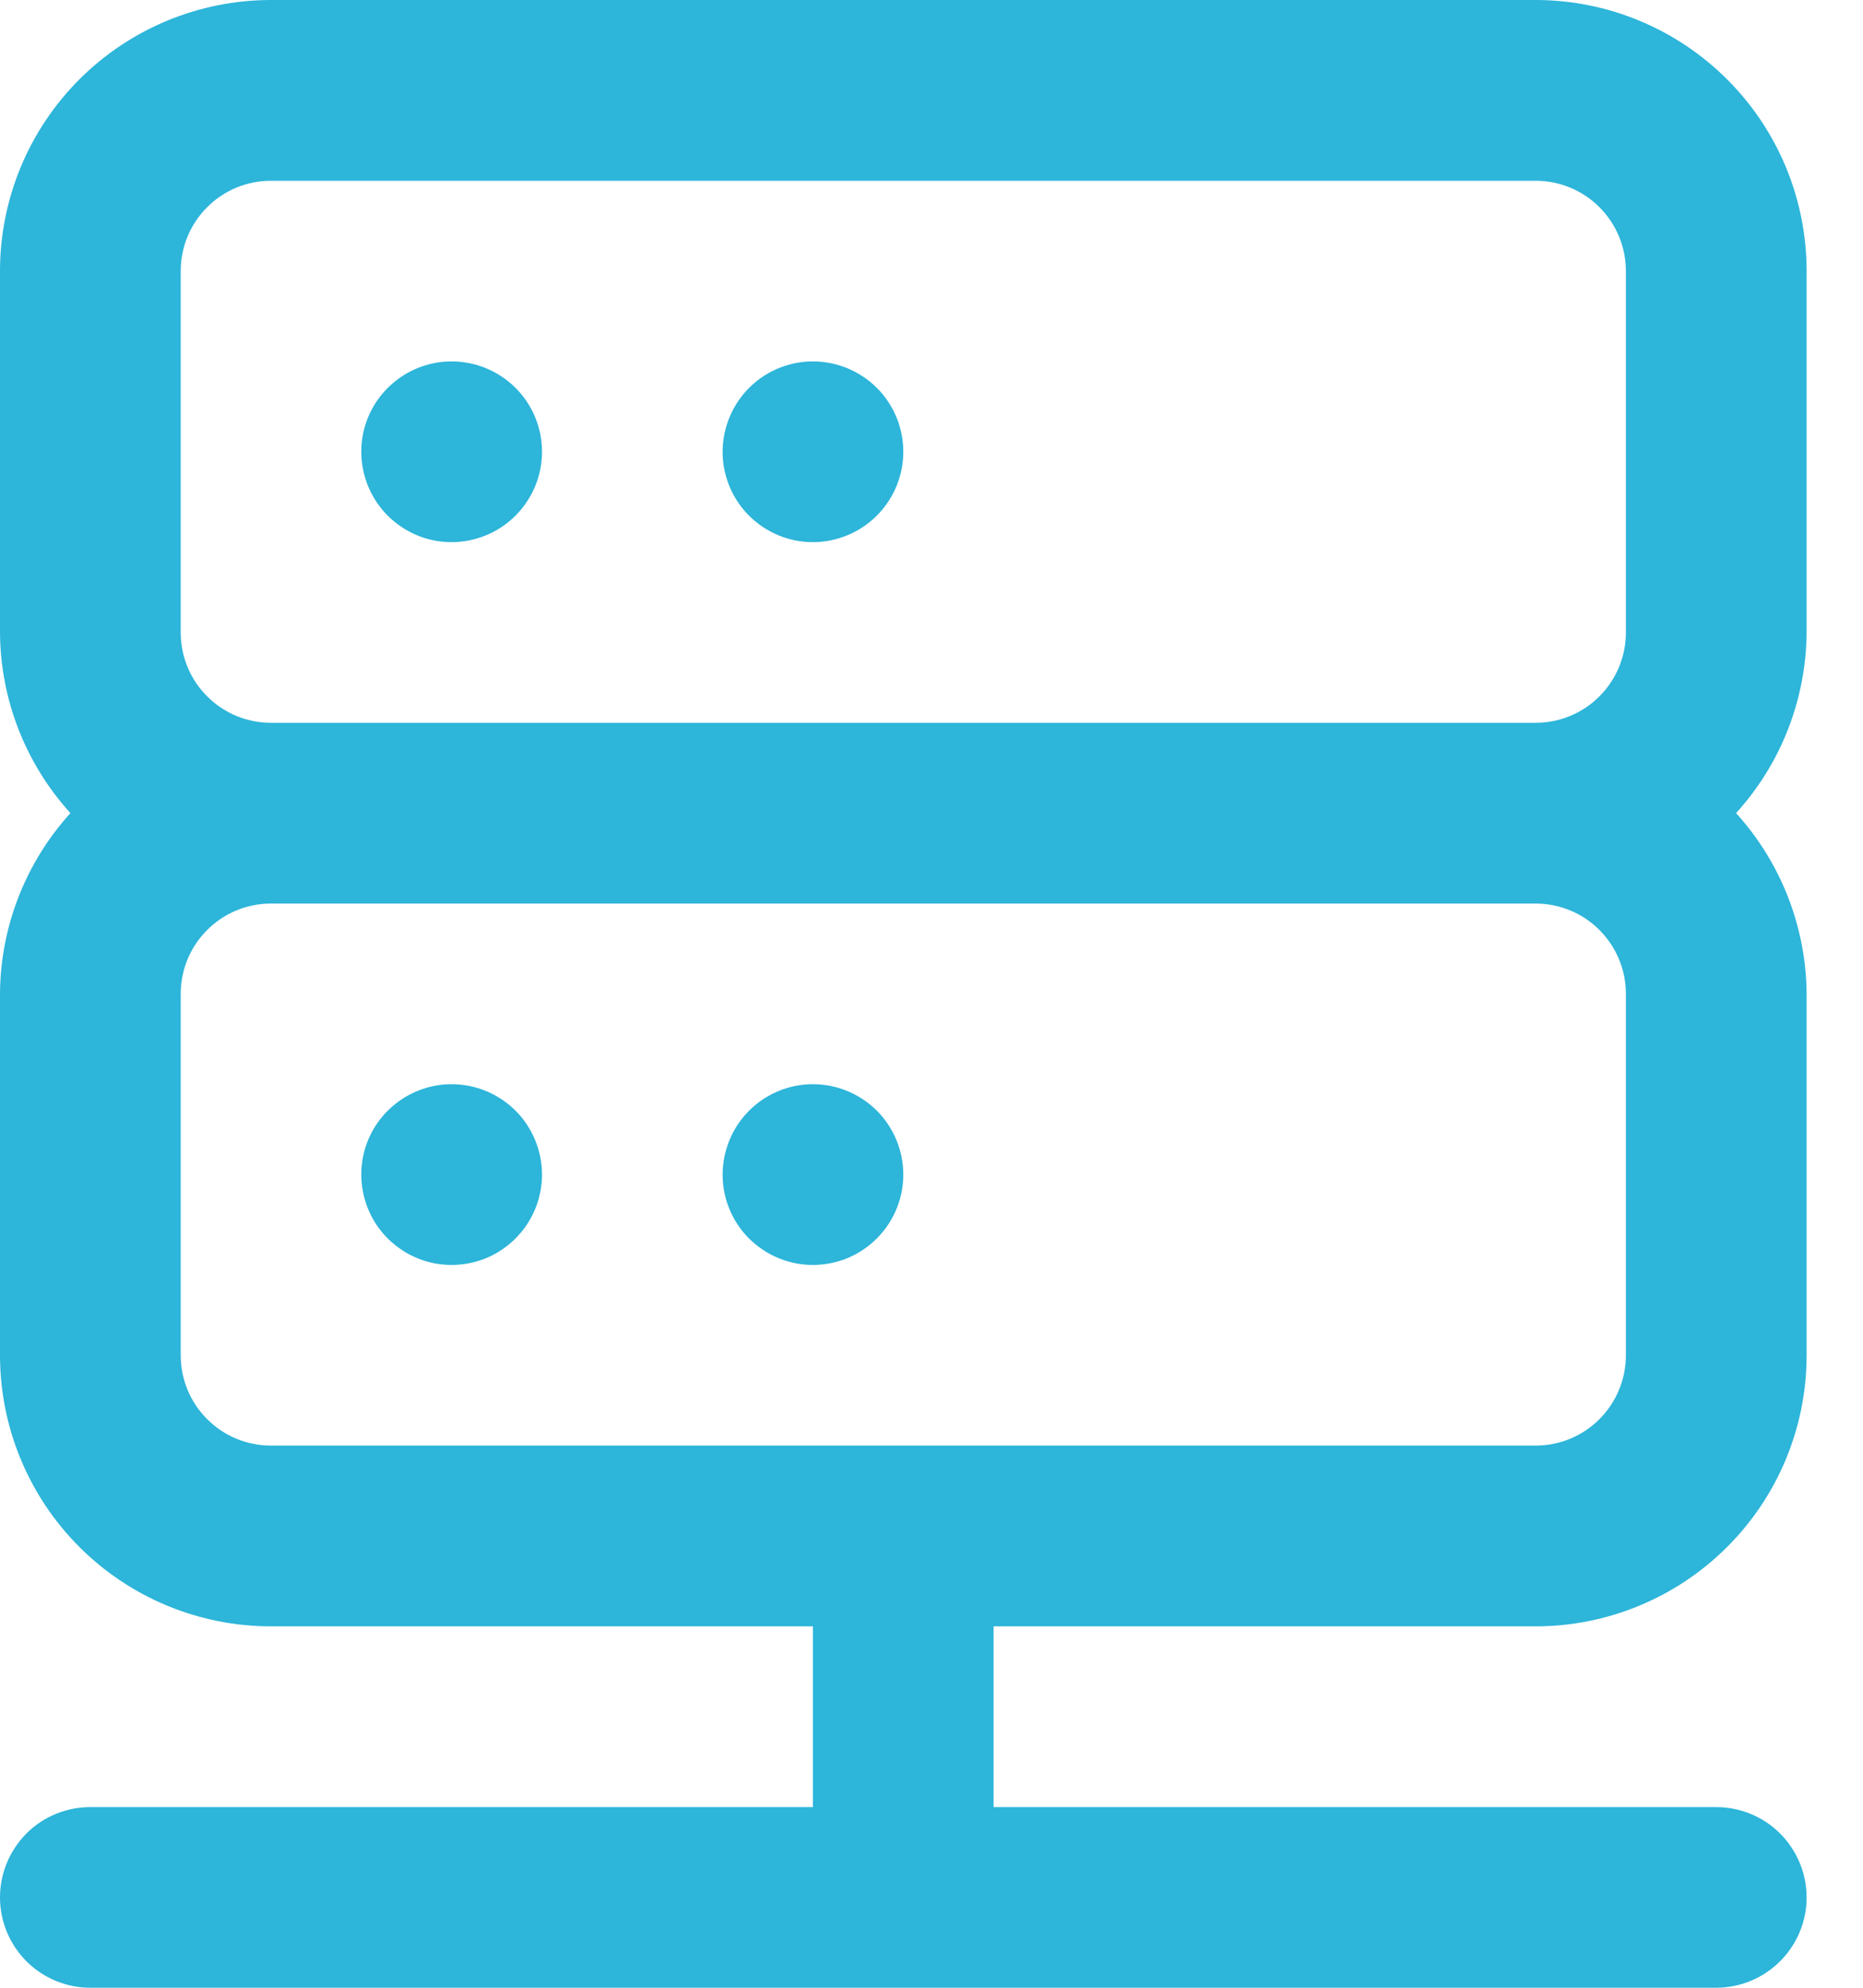 <svg width="15" height="16" viewBox="0 0 15 16" fill="none" xmlns="http://www.w3.org/2000/svg">
<path d="M6.545 8.727C6.402 8.727 6.261 8.77 6.141 8.85C6.022 8.93 5.929 9.043 5.874 9.176C5.819 9.309 5.804 9.455 5.832 9.596C5.86 9.738 5.929 9.867 6.031 9.969C6.133 10.07 6.262 10.14 6.404 10.168C6.545 10.196 6.691 10.181 6.824 10.127C6.957 10.071 7.07 9.978 7.15 9.859C7.23 9.739 7.273 9.598 7.273 9.455C7.273 9.262 7.196 9.077 7.06 8.94C6.923 8.804 6.738 8.727 6.545 8.727ZM3.636 8.727C3.493 8.727 3.352 8.77 3.232 8.85C3.113 8.93 3.019 9.043 2.964 9.176C2.909 9.309 2.895 9.455 2.923 9.596C2.951 9.738 3.02 9.867 3.122 9.969C3.224 10.07 3.353 10.14 3.494 10.168C3.636 10.196 3.782 10.181 3.915 10.127C4.048 10.071 4.161 9.978 4.241 9.859C4.321 9.739 4.364 9.598 4.364 9.455C4.364 9.262 4.287 9.077 4.151 8.94C4.014 8.804 3.829 8.727 3.636 8.727ZM14.546 2.182C14.546 1.603 14.316 1.048 13.906 0.639C13.497 0.23 12.942 0 12.364 0H2.182C1.603 0 1.048 0.23 0.639 0.639C0.23 1.048 0 1.603 0 2.182V5.091C0.003 5.629 0.205 6.147 0.567 6.545C0.205 6.944 0.003 7.462 0 8V10.909C0 11.488 0.23 12.043 0.639 12.452C1.048 12.861 1.603 13.091 2.182 13.091H6.545V14.546H0.727C0.534 14.546 0.349 14.622 0.213 14.758C0.077 14.895 0 15.08 0 15.273C0 15.466 0.077 15.651 0.213 15.787C0.349 15.923 0.534 16 0.727 16H13.818C14.011 16 14.196 15.923 14.332 15.787C14.469 15.651 14.546 15.466 14.546 15.273C14.546 15.08 14.469 14.895 14.332 14.758C14.196 14.622 14.011 14.546 13.818 14.546H8V13.091H12.364C12.942 13.091 13.497 12.861 13.906 12.452C14.316 12.043 14.546 11.488 14.546 10.909V8C14.542 7.462 14.34 6.944 13.978 6.545C14.34 6.147 14.542 5.629 14.546 5.091V2.182ZM13.091 10.909C13.091 11.102 13.014 11.287 12.878 11.423C12.742 11.56 12.556 11.636 12.364 11.636H2.182C1.989 11.636 1.804 11.56 1.668 11.423C1.531 11.287 1.455 11.102 1.455 10.909V8C1.455 7.807 1.531 7.622 1.668 7.486C1.804 7.349 1.989 7.273 2.182 7.273H12.364C12.556 7.273 12.742 7.349 12.878 7.486C13.014 7.622 13.091 7.807 13.091 8V10.909ZM13.091 5.091C13.091 5.284 13.014 5.469 12.878 5.605C12.742 5.742 12.556 5.818 12.364 5.818H2.182C1.989 5.818 1.804 5.742 1.668 5.605C1.531 5.469 1.455 5.284 1.455 5.091V2.182C1.455 1.989 1.531 1.804 1.668 1.668C1.804 1.531 1.989 1.455 2.182 1.455H12.364C12.556 1.455 12.742 1.531 12.878 1.668C13.014 1.804 13.091 1.989 13.091 2.182V5.091ZM6.545 2.909C6.402 2.909 6.261 2.952 6.141 3.032C6.022 3.112 5.929 3.225 5.874 3.358C5.819 3.491 5.804 3.637 5.832 3.778C5.86 3.919 5.929 4.049 6.031 4.151C6.133 4.252 6.262 4.322 6.404 4.35C6.545 4.378 6.691 4.363 6.824 4.308C6.957 4.253 7.07 4.16 7.15 4.04C7.23 3.921 7.273 3.78 7.273 3.636C7.273 3.443 7.196 3.258 7.06 3.122C6.923 2.986 6.738 2.909 6.545 2.909ZM3.636 2.909C3.493 2.909 3.352 2.952 3.232 3.032C3.113 3.112 3.019 3.225 2.964 3.358C2.909 3.491 2.895 3.637 2.923 3.778C2.951 3.919 3.02 4.049 3.122 4.151C3.224 4.252 3.353 4.322 3.494 4.35C3.636 4.378 3.782 4.363 3.915 4.308C4.048 4.253 4.161 4.16 4.241 4.04C4.321 3.921 4.364 3.78 4.364 3.636C4.364 3.443 4.287 3.258 4.151 3.122C4.014 2.986 3.829 2.909 3.636 2.909Z" fill="#2DB5DA"/>
</svg>
